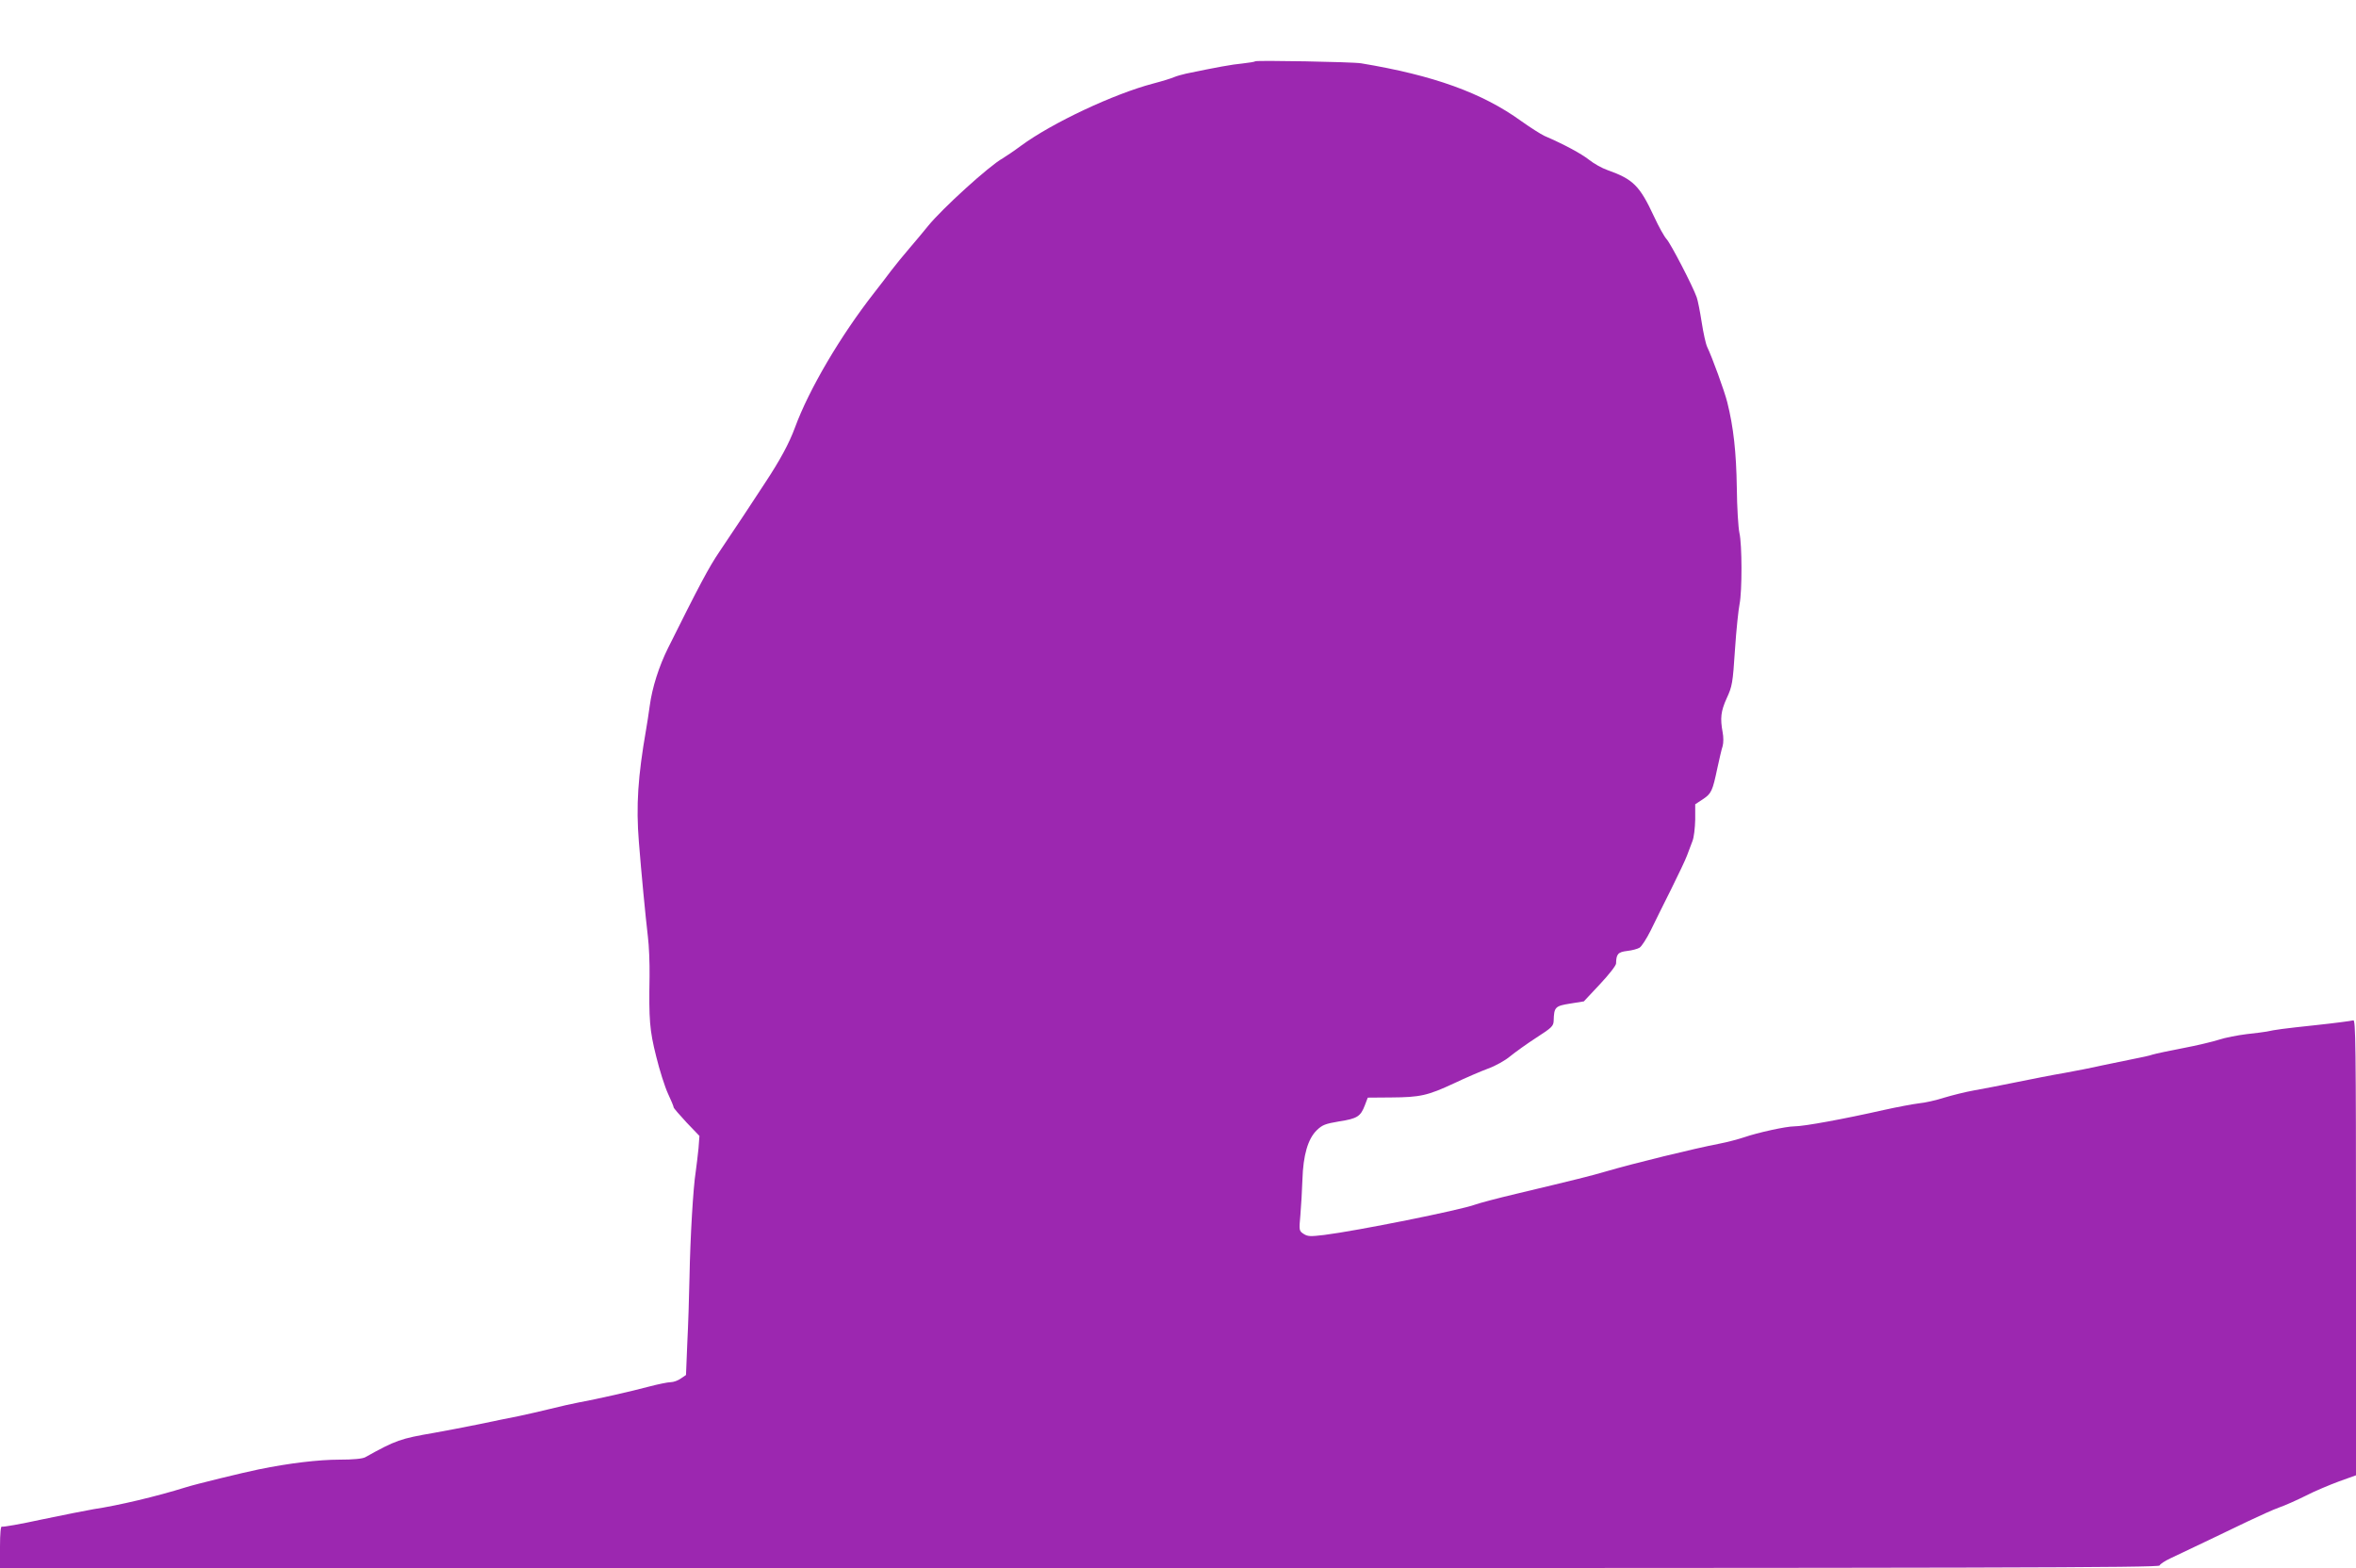 <?xml version="1.0" standalone="no"?>
<!DOCTYPE svg PUBLIC "-//W3C//DTD SVG 20010904//EN"
 "http://www.w3.org/TR/2001/REC-SVG-20010904/DTD/svg10.dtd">
<svg version="1.0" xmlns="http://www.w3.org/2000/svg"
 width="1280pt" height="852pt" viewBox="0 0 1280 852"
 preserveAspectRatio="xMidYMid meet">
<g transform="translate(0,852) scale(0.1,-0.1)"
fill="#9c27b0" stroke="none">
<path d="M6820 8187 c-3 -3 -34 -8 -70 -12 -56 -5 -143 -21 -306 -55 -22 -5
-51 -13 -65 -19 -13 -6 -64 -22 -114 -35 -213 -56 -548 -213 -718 -338 -39
-29 -84 -59 -99 -68 -74 -41 -330 -274 -406 -368 -25 -31 -71 -86 -102 -122
-31 -36 -75 -90 -98 -120 -22 -30 -64 -84 -92 -120 -184 -235 -355 -526 -431
-733 -32 -87 -82 -179 -164 -303 -27 -42 -79 -120 -115 -175 -36 -54 -95 -143
-131 -196 -58 -85 -112 -188 -279 -523 -50 -100 -87 -217 -100 -315 -6 -44
-15 -102 -20 -130 -44 -252 -55 -413 -39 -610 13 -165 36 -405 49 -515 6 -47
10 -143 9 -215 -4 -236 0 -292 36 -435 18 -74 47 -165 64 -202 17 -36 31 -70
31 -75 0 -4 32 -41 70 -82 l70 -73 -5 -67 c-4 -36 -10 -93 -15 -126 -14 -86
-30 -359 -34 -575 -2 -102 -7 -263 -12 -358 l-7 -173 -28 -19 c-15 -11 -40
-20 -55 -20 -15 0 -69 -11 -118 -24 -97 -26 -283 -68 -381 -86 -33 -6 -103
-22 -155 -35 -52 -13 -129 -30 -170 -39 -41 -8 -140 -28 -220 -45 -80 -16
-188 -37 -240 -46 -186 -32 -209 -40 -376 -133 -15 -8 -64 -13 -141 -13 -111
0 -273 -19 -438 -53 -79 -16 -342 -80 -395 -97 -160 -50 -367 -99 -501 -119
-41 -7 -167 -32 -282 -56 -114 -25 -212 -42 -217 -39 -6 4 -10 -37 -10 -109
l0 -116 5864 0 c4998 0 5865 2 5869 14 3 8 29 25 59 39 29 14 112 53 183 87
72 34 180 86 240 115 61 29 136 63 167 74 32 11 97 40 145 64 48 25 130 59
181 78 l92 33 0 1239 c0 1112 -2 1239 -15 1233 -9 -3 -100 -15 -203 -26 -179
-19 -222 -25 -267 -35 -12 -2 -61 -9 -110 -14 -48 -6 -116 -19 -149 -30 -34
-11 -122 -32 -196 -46 -74 -14 -148 -30 -165 -35 -16 -6 -64 -16 -105 -24 -41
-8 -118 -24 -170 -35 -52 -12 -144 -30 -205 -41 -60 -10 -177 -33 -260 -50
-82 -17 -187 -37 -232 -45 -45 -8 -117 -26 -160 -39 -43 -14 -105 -28 -138
-31 -33 -4 -118 -20 -190 -36 -217 -49 -434 -89 -487 -89 -44 0 -199 -34 -271
-59 -33 -11 -93 -27 -135 -35 -140 -27 -463 -106 -617 -151 -82 -24 -158 -43
-485 -121 -102 -24 -203 -51 -225 -59 -80 -30 -644 -143 -820 -165 -76 -9 -90
-9 -113 6 -24 16 -25 18 -17 103 4 47 9 133 11 191 4 134 30 222 78 269 30 29
46 35 122 48 98 15 116 27 139 87 l16 42 127 1 c158 1 198 10 342 77 63 30
147 66 185 80 39 14 93 44 120 67 27 22 91 68 142 101 84 54 93 63 94 92 2 74
8 80 89 93 l75 12 87 93 c49 52 88 102 88 113 1 51 10 62 60 68 27 3 57 11 68
18 11 7 38 49 60 93 21 45 72 145 111 224 39 79 79 162 87 185 9 23 22 58 29
77 8 19 14 72 15 117 l0 83 41 27 c47 31 53 45 79 168 11 50 23 104 29 121 5
18 5 50 0 75 -14 77 -10 114 22 185 30 65 33 81 45 264 7 107 19 219 25 248
14 70 14 323 -1 387 -6 28 -13 138 -14 245 -3 193 -18 330 -52 465 -15 60 -82
244 -109 300 -8 17 -21 77 -30 135 -9 58 -21 119 -27 135 -22 62 -141 291
-163 315 -13 14 -43 68 -68 122 -79 170 -114 204 -254 254 -29 10 -74 35 -100
56 -42 33 -134 83 -243 130 -19 9 -76 45 -125 80 -213 154 -478 249 -870 314
-48 8 -568 17 -575 11z"/>
</g>
</svg>
